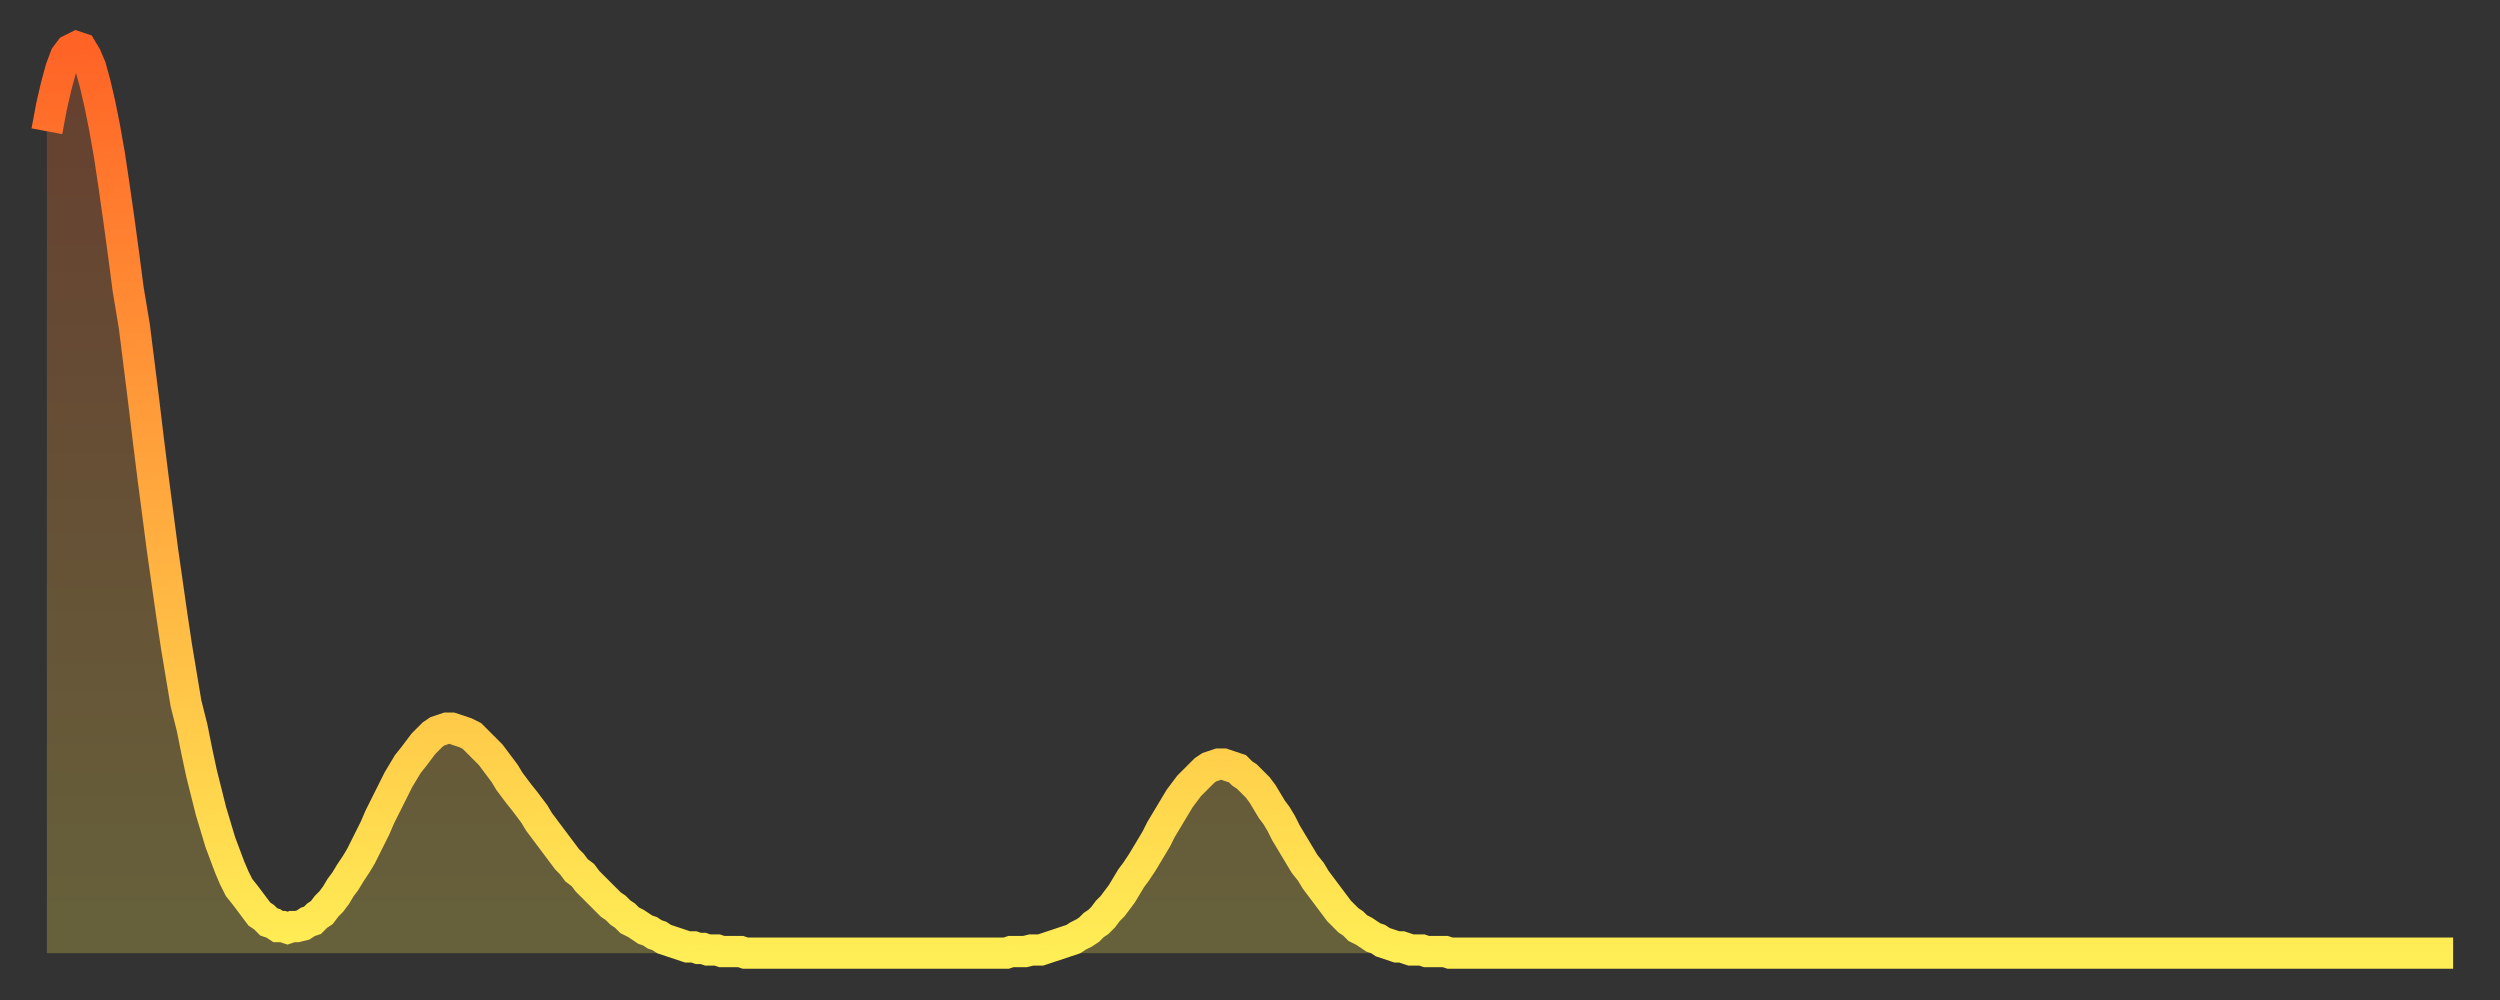 <?xml version="1.0" encoding="utf-8" ?>
<svg baseProfile="full" height="64" version="1.1" width="160" xmlns="http://www.w3.org/2000/svg" xmlns:ev="http://www.w3.org/2001/xml-events" xmlns:xlink="http://www.w3.org/1999/xlink"><rect width="100%" height="100%" fill="#333333" stroke="none"/><defs><linearGradient id="id2550846" x1="0" x2="0" y1="0" y2="1"><stop offset="0%" stop-color="#ff6326" /><stop offset="50%" stop-color="#ffa93e" /><stop offset="100%" stop-color="#ffee55" /></linearGradient></defs><g transform="translate(3,3)"><g><path d="M 0.0 5.4 0.3 3.8 0.6 2.5 0.9 1.4 1.2 0.6 1.5 0.2 1.9 0.0 2.2 0.1 2.5 0.6 2.8 1.3 3.1 2.4 3.4 3.7 3.7 5.2 4.0 6.9 4.3 8.9 4.6 11.0 4.9 13.2 5.2 15.5 5.6 17.9 5.9 20.3 6.2 22.7 6.5 25.2 6.8 27.6 7.1 29.9 7.4 32.2 7.7 34.3 8.0 36.4 8.3 38.4 8.6 40.2 8.9 42.0 9.3 43.6 9.6 45.1 9.9 46.5 10.2 47.7 10.5 48.9 10.8 49.9 11.1 50.9 11.4 51.7 11.7 52.5 12.0 53.2 12.3 53.8 12.7 54.3 13.0 54.7 13.3 55.1 13.6 55.5 13.9 55.7 14.2 56.0 14.5 56.1 14.8 56.3 15.1 56.3 15.4 56.4 15.7 56.3 16.0 56.3 16.4 56.2 16.7 56.0 17.0 55.9 17.3 55.6 17.6 55.4 17.9 55.0 18.2 54.7 18.5 54.3 18.8 53.8 19.1 53.4 19.4 52.9 19.8 52.3 20.1 51.8 20.4 51.2 20.7 50.6 21.0 50.0 21.3 49.3 21.6 48.7 21.9 48.1 22.2 47.5 22.5 46.9 22.8 46.4 23.1 45.9 23.5 45.4 23.8 45.0 24.1 44.6 24.4 44.3 24.7 44.0 25.0 43.8 25.3 43.7 25.6 43.6 25.9 43.6 26.2 43.7 26.5 43.8 26.8 43.9 27.2 44.1 27.5 44.4 27.8 44.7 28.1 45.0 28.4 45.3 28.7 45.7 29.0 46.1 29.3 46.5 29.6 47.0 29.9 47.4 30.2 47.8 30.6 48.3 30.9 48.7 31.2 49.1 31.5 49.6 31.8 50.0 32.1 50.4 32.4 50.8 32.7 51.2 33.0 51.6 33.3 52.0 33.6 52.3 33.9 52.7 34.3 53.0 34.6 53.4 34.9 53.7 35.2 54.0 35.5 54.3 35.8 54.6 36.1 54.9 36.4 55.1 36.7 55.4 37.0 55.6 37.3 55.9 37.7 56.1 38.0 56.3 38.3 56.5 38.6 56.6 38.9 56.8 39.2 56.9 39.5 57.1 39.8 57.2 40.1 57.3 40.4 57.4 40.7 57.5 41.0 57.6 41.4 57.6 41.7 57.7 42.0 57.7 42.3 57.8 42.6 57.8 42.9 57.8 43.2 57.9 43.5 57.9 43.8 57.9 44.1 57.9 44.4 57.9 44.7 58.0 45.1 58.0 45.4 58.0 45.7 58.0 46.0 58.0 46.3 58.0 46.6 58.0 46.9 58.0 47.2 58.0 47.5 58.0 47.8 58.0 48.1 58.0 48.5 58.0 48.8 58.0 49.1 58.0 49.4 58.0 49.7 58.0 50.0 58.0 50.3 58.0 50.6 58.0 50.9 58.0 51.2 58.0 51.5 58.0 51.8 58.0 52.2 58.0 52.5 58.0 52.8 58.0 53.1 58.0 53.4 58.0 53.7 58.0 54.0 58.0 54.3 58.0 54.6 58.0 54.9 58.0 55.2 58.0 55.6 58.0 55.9 58.0 56.2 58.0 56.5 58.0 56.8 58.0 57.1 58.0 57.4 58.0 57.7 58.0 58.0 58.0 58.3 58.0 58.6 58.0 58.9 58.0 59.3 58.0 59.6 58.0 59.9 58.0 60.2 58.0 60.5 58.0 60.8 58.0 61.1 58.0 61.4 58.0 61.7 57.9 62.0 57.9 62.3 57.9 62.6 57.9 63.0 57.8 63.3 57.8 63.6 57.8 63.9 57.7 64.2 57.6 64.5 57.5 64.8 57.4 65.1 57.3 65.4 57.2 65.7 57.1 66.0 56.9 66.4 56.7 66.7 56.5 67.0 56.2 67.3 56.0 67.6 55.7 67.9 55.3 68.2 55.0 68.5 54.6 68.8 54.2 69.1 53.7 69.4 53.2 69.7 52.8 70.1 52.2 70.4 51.7 70.7 51.2 71.0 50.7 71.3 50.1 71.6 49.6 71.9 49.1 72.2 48.6 72.5 48.1 72.8 47.7 73.1 47.3 73.5 46.9 73.8 46.6 74.1 46.3 74.4 46.1 74.7 46.0 75.0 45.9 75.3 45.9 75.6 46.0 75.9 46.1 76.2 46.2 76.5 46.5 76.8 46.7 77.2 47.1 77.5 47.4 77.8 47.8 78.1 48.3 78.4 48.8 78.7 49.2 79.0 49.7 79.3 50.3 79.6 50.8 79.9 51.3 80.2 51.8 80.5 52.3 80.9 52.8 81.2 53.3 81.5 53.7 81.8 54.1 82.1 54.5 82.4 54.9 82.7 55.3 83.0 55.6 83.3 55.9 83.6 56.1 83.9 56.4 84.3 56.6 84.6 56.8 84.9 57.0 85.2 57.1 85.5 57.3 85.8 57.4 86.1 57.5 86.4 57.6 86.7 57.6 87.0 57.7 87.3 57.8 87.6 57.8 88.0 57.8 88.3 57.9 88.6 57.9 88.9 57.9 89.2 57.9 89.5 57.9 89.8 58.0 90.1 58.0 90.4 58.0 90.7 58.0 91.0 58.0 91.4 58.0 91.7 58.0 92.0 58.0 92.3 58.0 92.6 58.0 92.9 58.0 93.2 58.0 93.5 58.0 93.8 58.0 94.1 58.0 94.4 58.0 94.7 58.0 95.1 58.0 95.4 58.0 95.7 58.0 96.0 58.0 96.3 58.0 96.6 58.0 96.9 58.0 97.2 58.0 97.5 58.0 97.8 58.0 98.1 58.0 98.4 58.0 98.8 58.0 99.1 58.0 99.4 58.0 99.7 58.0 100.0 58.0 100.3 58.0 100.6 58.0 100.9 58.0 101.2 58.0 101.5 58.0 101.8 58.0 102.2 58.0 102.5 58.0 102.8 58.0 103.1 58.0 103.4 58.0 103.7 58.0 104.0 58.0 104.3 58.0 104.6 58.0 104.9 58.0 105.2 58.0 105.5 58.0 105.9 58.0 106.2 58.0 106.5 58.0 106.8 58.0 107.1 58.0 107.4 58.0 107.7 58.0 108.0 58.0 108.3 58.0 108.6 58.0 108.9 58.0 109.3 58.0 109.6 58.0 109.9 58.0 110.2 58.0 110.5 58.0 110.8 58.0 111.1 58.0 111.4 58.0 111.7 58.0 112.0 58.0 112.3 58.0 112.6 58.0 113.0 58.0 113.3 58.0 113.6 58.0 113.9 58.0 114.2 58.0 114.5 58.0 114.8 58.0 115.1 58.0 115.4 58.0 115.7 58.0 116.0 58.0 116.3 58.0 116.7 58.0 117.0 58.0 117.3 58.0 117.6 58.0 117.9 58.0 118.2 58.0 118.5 58.0 118.8 58.0 119.1 58.0 119.4 58.0 119.7 58.0 120.1 58.0 120.4 58.0 120.7 58.0 121.0 58.0 121.3 58.0 121.6 58.0 121.9 58.0 122.2 58.0 122.5 58.0 122.8 58.0 123.1 58.0 123.4 58.0 123.8 58.0 124.1 58.0 124.4 58.0 124.7 58.0 125.0 58.0 125.3 58.0 125.6 58.0 125.9 58.0 126.2 58.0 126.5 58.0 126.8 58.0 127.2 58.0 127.5 58.0 127.8 58.0 128.1 58.0 128.4 58.0 128.7 58.0 129.0 58.0 129.3 58.0 129.6 58.0 129.9 58.0 130.2 58.0 130.5 58.0 130.9 58.0 131.2 58.0 131.5 58.0 131.8 58.0 132.1 58.0 132.4 58.0 132.7 58.0 133.0 58.0 133.3 58.0 133.6 58.0 133.9 58.0 134.2 58.0 134.6 58.0 134.9 58.0 135.2 58.0 135.5 58.0 135.8 58.0 136.1 58.0 136.4 58.0 136.7 58.0 137.0 58.0 137.3 58.0 137.6 58.0 138.0 58.0 138.3 58.0 138.6 58.0 138.9 58.0 139.2 58.0 139.5 58.0 139.8 58.0 140.1 58.0 140.4 58.0 140.7 58.0 141.0 58.0 141.3 58.0 141.7 58.0 142.0 58.0 142.3 58.0 142.6 58.0 142.9 58.0 143.2 58.0 143.5 58.0 143.8 58.0 144.1 58.0 144.4 58.0 144.7 58.0 145.1 58.0 145.4 58.0 145.7 58.0 146.0 58.0 146.3 58.0 146.6 58.0 146.9 58.0 147.2 58.0 147.5 58.0 147.8 58.0 148.1 58.0 148.4 58.0 148.8 58.0 149.1 58.0 149.4 58.0 149.7 58.0 150.0 58.0 150.3 58.0 150.6 58.0 150.9 58.0 151.2 58.0 151.5 58.0 151.8 58.0 152.1 58.0 152.5 58.0 152.8 58.0 153.1 58.0 153.4 58.0 153.7 58.0 154.0 58.0" fill="none" id="graph-curve" opacity="1" stroke="url(#id2550846)" stroke-width="2" /><path d="M 0 58 L 0.0 5.4 0.3 3.8 0.6 2.5 0.9 1.4 1.2 0.6 1.5 0.2 1.9 0.0 2.2 0.1 2.5 0.6 2.8 1.3 3.1 2.4 3.4 3.7 3.7 5.2 4.0 6.9 4.3 8.9 4.6 11.0 4.9 13.2 5.2 15.5 5.6 17.9 5.9 20.3 6.2 22.7 6.5 25.2 6.8 27.6 7.1 29.9 7.4 32.2 7.7 34.3 8.0 36.4 8.3 38.4 8.6 40.2 8.9 42.0 9.3 43.6 9.6 45.1 9.9 46.5 10.2 47.7 10.5 48.9 10.8 49.9 11.1 50.9 11.4 51.7 11.7 52.5 12.0 53.2 12.3 53.8 12.7 54.3 13.0 54.7 13.3 55.1 13.6 55.5 13.9 55.7 14.2 56.0 14.5 56.1 14.8 56.3 15.1 56.3 15.4 56.4 15.7 56.3 16.0 56.3 16.4 56.2 16.7 56.0 17.0 55.9 17.3 55.6 17.6 55.4 17.9 55.0 18.2 54.7 18.5 54.3 18.8 53.8 19.1 53.4 19.4 52.9 19.8 52.3 20.1 51.8 20.4 51.2 20.7 50.6 21.0 50.0 21.3 49.3 21.6 48.7 21.9 48.1 22.2 47.5 22.5 46.9 22.8 46.4 23.1 45.9 23.5 45.4 23.8 45.0 24.1 44.6 24.4 44.3 24.7 44.0 25.0 43.8 25.3 43.7 25.6 43.6 25.9 43.6 26.2 43.7 26.5 43.8 26.8 43.9 27.2 44.1 27.5 44.4 27.8 44.7 28.1 45.0 28.4 45.3 28.7 45.7 29.0 46.1 29.3 46.5 29.6 47.0 29.9 47.4 30.2 47.8 30.6 48.3 30.9 48.7 31.2 49.1 31.5 49.6 31.8 50.0 32.1 50.4 32.4 50.8 32.7 51.2 33.0 51.6 33.3 52.0 33.6 52.3 33.9 52.7 34.3 53.0 34.6 53.4 34.9 53.7 35.2 54.0 35.5 54.3 35.8 54.6 36.1 54.9 36.4 55.1 36.7 55.4 37.0 55.6 37.3 55.9 37.7 56.1 38.0 56.3 38.3 56.5 38.6 56.6 38.9 56.8 39.2 56.9 39.5 57.1 39.8 57.2 40.1 57.3 40.4 57.4 40.7 57.5 41.0 57.6 41.4 57.6 41.7 57.7 42.0 57.7 42.3 57.8 42.6 57.8 42.9 57.8 43.2 57.9 43.5 57.9 43.8 57.9 44.1 57.9 44.4 57.9 44.7 58.0 45.1 58.0 45.4 58.0 45.7 58.0 46.0 58.0 46.3 58.0 46.6 58.0 46.9 58.0 47.2 58.0 47.5 58.0 47.8 58.0 48.1 58.0 48.5 58.0 48.8 58.0 49.1 58.0 49.4 58.0 49.7 58.0 50.0 58.0 50.3 58.0 50.6 58.0 50.9 58.0 51.2 58.0 51.5 58.0 51.8 58.0 52.2 58.0 52.5 58.0 52.8 58.0 53.1 58.0 53.4 58.0 53.7 58.0 54.0 58.0 54.3 58.0 54.6 58.0 54.9 58.0 55.2 58.0 55.6 58.0 55.9 58.0 56.2 58.0 56.5 58.0 56.8 58.0 57.1 58.0 57.4 58.0 57.7 58.0 58.0 58.0 58.3 58.0 58.6 58.0 58.9 58.0 59.3 58.0 59.6 58.0 59.9 58.0 60.2 58.0 60.5 58.0 60.8 58.0 61.1 58.0 61.4 58.0 61.7 57.9 62.0 57.9 62.3 57.9 62.6 57.9 63.0 57.8 63.3 57.8 63.6 57.8 63.9 57.7 64.2 57.6 64.5 57.5 64.8 57.4 65.1 57.3 65.4 57.2 65.7 57.1 66.0 56.9 66.4 56.7 66.7 56.5 67.0 56.2 67.3 56.0 67.6 55.7 67.9 55.3 68.2 55.0 68.5 54.6 68.8 54.2 69.1 53.7 69.4 53.2 69.7 52.8 70.1 52.2 70.4 51.7 70.7 51.2 71.0 50.7 71.3 50.1 71.6 49.6 71.9 49.1 72.2 48.6 72.5 48.1 72.8 47.7 73.1 47.3 73.5 46.9 73.8 46.6 74.1 46.3 74.4 46.1 74.7 46.0 75.0 45.9 75.3 45.9 75.6 46.0 75.9 46.1 76.2 46.2 76.5 46.5 76.8 46.7 77.2 47.1 77.5 47.4 77.8 47.8 78.1 48.3 78.4 48.8 78.7 49.2 79.0 49.7 79.3 50.3 79.6 50.8 79.9 51.3 80.2 51.8 80.5 52.3 80.9 52.8 81.2 53.3 81.5 53.7 81.8 54.1 82.1 54.5 82.4 54.9 82.7 55.3 83.0 55.6 83.3 55.9 83.6 56.1 83.9 56.4 84.3 56.6 84.6 56.8 84.9 57.0 85.2 57.1 85.5 57.3 85.8 57.4 86.1 57.5 86.4 57.6 86.7 57.6 87.0 57.7 87.3 57.8 87.6 57.8 88.0 57.8 88.3 57.9 88.6 57.9 88.9 57.9 89.2 57.9 89.5 57.9 89.8 58.0 90.1 58.0 90.4 58.0 90.7 58.0 91.0 58.0 91.4 58.0 91.7 58.0 92.0 58.0 92.3 58.0 92.6 58.0 92.9 58.0 93.2 58.0 93.5 58.0 93.8 58.0 94.1 58.0 94.4 58.0 94.7 58.0 95.1 58.0 95.4 58.0 95.7 58.0 96.0 58.0 96.3 58.0 96.6 58.0 96.9 58.0 97.2 58.0 97.5 58.0 97.8 58.0 98.1 58.0 98.4 58.0 98.8 58.0 99.1 58.0 99.4 58.0 99.7 58.0 100.0 58.0 100.3 58.0 100.6 58.0 100.9 58.0 101.2 58.0 101.5 58.0 101.8 58.0 102.2 58.0 102.5 58.0 102.8 58.0 103.1 58.0 103.4 58.0 103.7 58.0 104.0 58.0 104.3 58.0 104.6 58.0 104.9 58.0 105.2 58.0 105.5 58.0 105.9 58.0 106.2 58.0 106.5 58.0 106.8 58.0 107.1 58.0 107.4 58.0 107.7 58.0 108.0 58.0 108.3 58.0 108.6 58.0 108.9 58.0 109.3 58.0 109.6 58.0 109.9 58.0 110.2 58.0 110.5 58.0 110.8 58.0 111.1 58.0 111.4 58.0 111.7 58.0 112.0 58.0 112.3 58.0 112.6 58.0 113.0 58.0 113.3 58.0 113.6 58.0 113.9 58.0 114.2 58.0 114.5 58.0 114.8 58.0 115.1 58.0 115.4 58.0 115.7 58.0 116.0 58.0 116.3 58.0 116.7 58.0 117.0 58.0 117.3 58.0 117.6 58.0 117.9 58.0 118.2 58.0 118.5 58.0 118.8 58.0 119.1 58.0 119.4 58.0 119.7 58.0 120.1 58.0 120.4 58.0 120.7 58.0 121.0 58.0 121.3 58.0 121.6 58.0 121.9 58.0 122.2 58.0 122.5 58.0 122.8 58.0 123.1 58.0 123.4 58.0 123.8 58.0 124.1 58.0 124.4 58.0 124.7 58.0 125.0 58.0 125.3 58.0 125.6 58.0 125.9 58.0 126.2 58.0 126.5 58.0 126.8 58.0 127.2 58.0 127.5 58.0 127.8 58.0 128.1 58.0 128.4 58.0 128.7 58.0 129.0 58.0 129.3 58.0 129.6 58.0 129.9 58.0 130.2 58.0 130.5 58.0 130.9 58.0 131.2 58.0 131.5 58.0 131.8 58.0 132.1 58.0 132.4 58.0 132.7 58.0 133.0 58.0 133.3 58.0 133.6 58.0 133.9 58.0 134.2 58.0 134.6 58.0 134.9 58.0 135.2 58.0 135.5 58.0 135.8 58.0 136.1 58.0 136.4 58.0 136.7 58.0 137.0 58.0 137.3 58.0 137.6 58.0 138.0 58.0 138.3 58.0 138.6 58.0 138.9 58.0 139.2 58.0 139.5 58.0 139.8 58.0 140.1 58.0 140.4 58.0 140.7 58.0 141.0 58.0 141.3 58.0 141.7 58.0 142.0 58.0 142.3 58.0 142.6 58.0 142.9 58.0 143.2 58.0 143.5 58.0 143.8 58.0 144.1 58.0 144.4 58.0 144.7 58.0 145.1 58.0 145.4 58.0 145.7 58.0 146.0 58.0 146.3 58.0 146.6 58.0 146.9 58.0 147.2 58.0 147.5 58.0 147.8 58.0 148.1 58.0 148.4 58.0 148.8 58.0 149.1 58.0 149.4 58.0 149.7 58.0 150.0 58.0 150.3 58.0 150.6 58.0 150.9 58.0 151.2 58.0 151.5 58.0 151.8 58.0 152.1 58.0 152.5 58.0 152.8 58.0 153.1 58.0 153.4 58.0 153.7 58.0 154.0 58.0 154 58" fill="url(#id2550846)" fill-opacity=".25" id="graph-shadow" /></g></g></svg>
